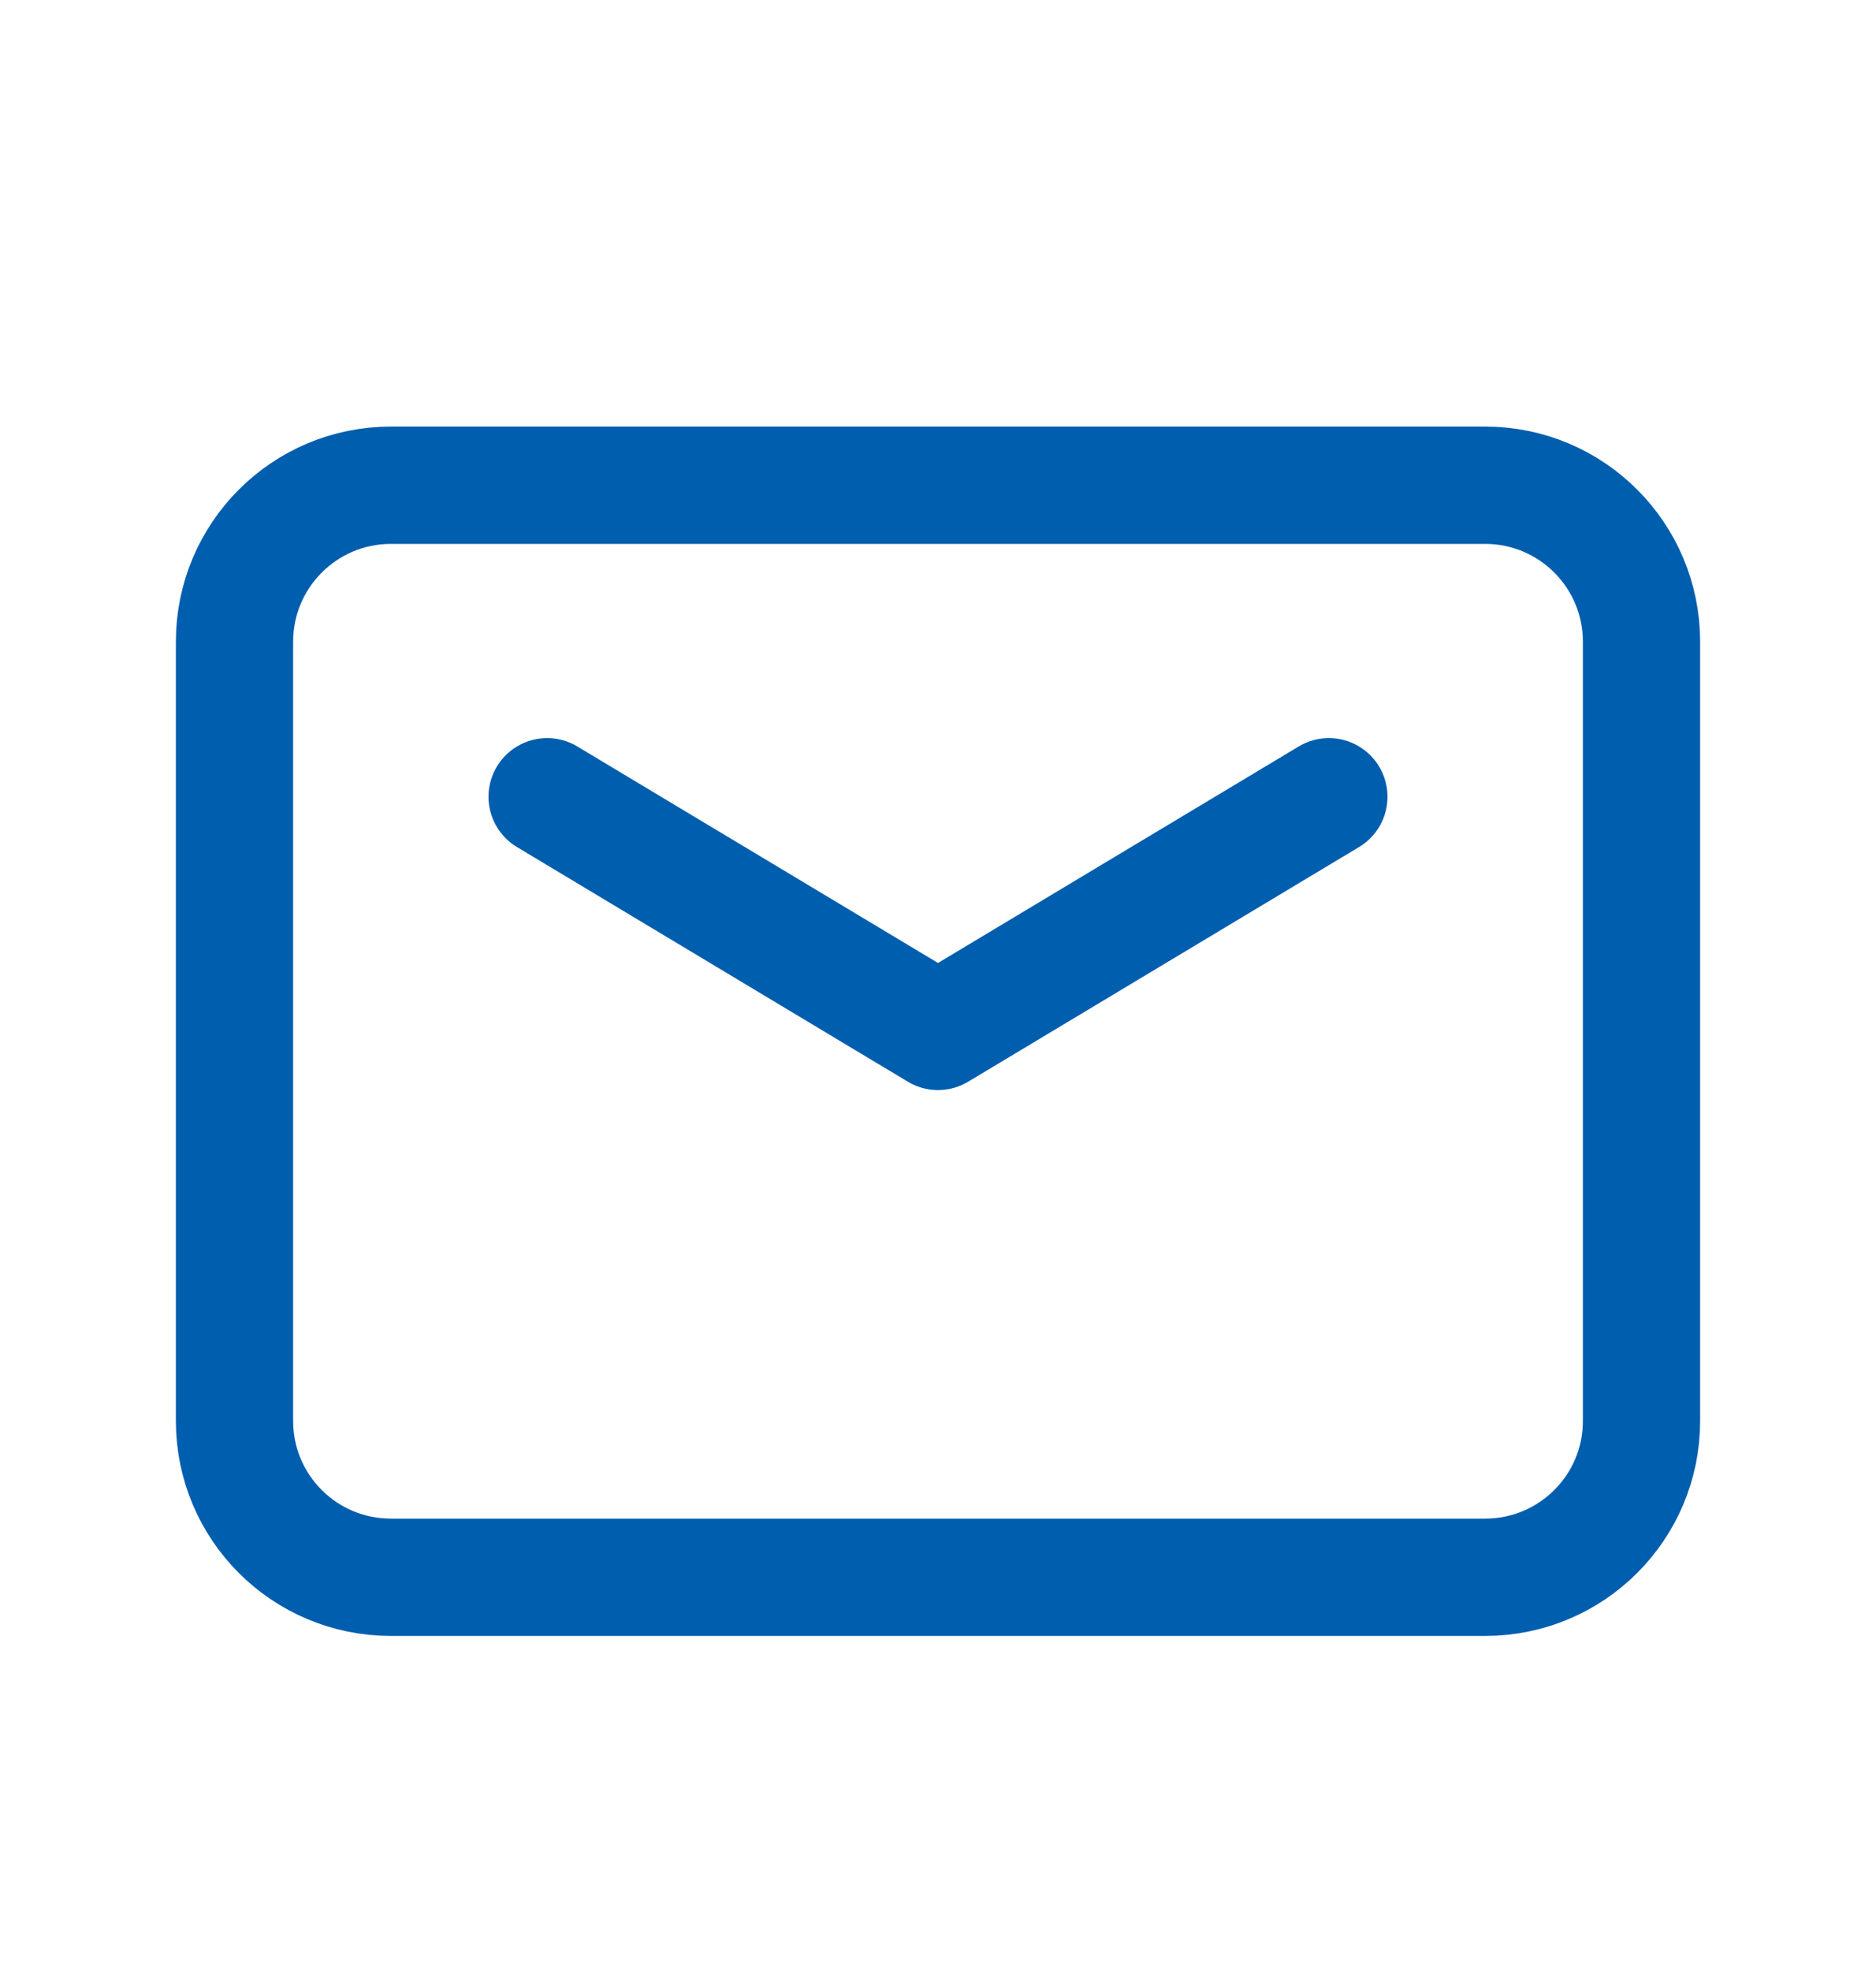 <svg width="20" height="21" viewBox="0 0 20 21" fill="none" xmlns="http://www.w3.org/2000/svg"><g clip-path="url(#a)" stroke="#005EAE" stroke-width="1.25" stroke-linecap="round" stroke-linejoin="round"><path d="M15.833 16.805H4.167c-.921 0-1.667-.745-1.667-1.666V6.837c0-.92.746-1.667 1.667-1.667h11.666c.921 0 1.667.746 1.667 1.667v8.303c0 .92-.746 1.665-1.667 1.665z"/><path d="M14.167 8.489L10 10.989l-4.167-2.5"/></g><defs><clipPath id="a"><path fill="#fff" transform="translate(0 .989)" d="M0 0h20v20H0z"/></clipPath></defs></svg>